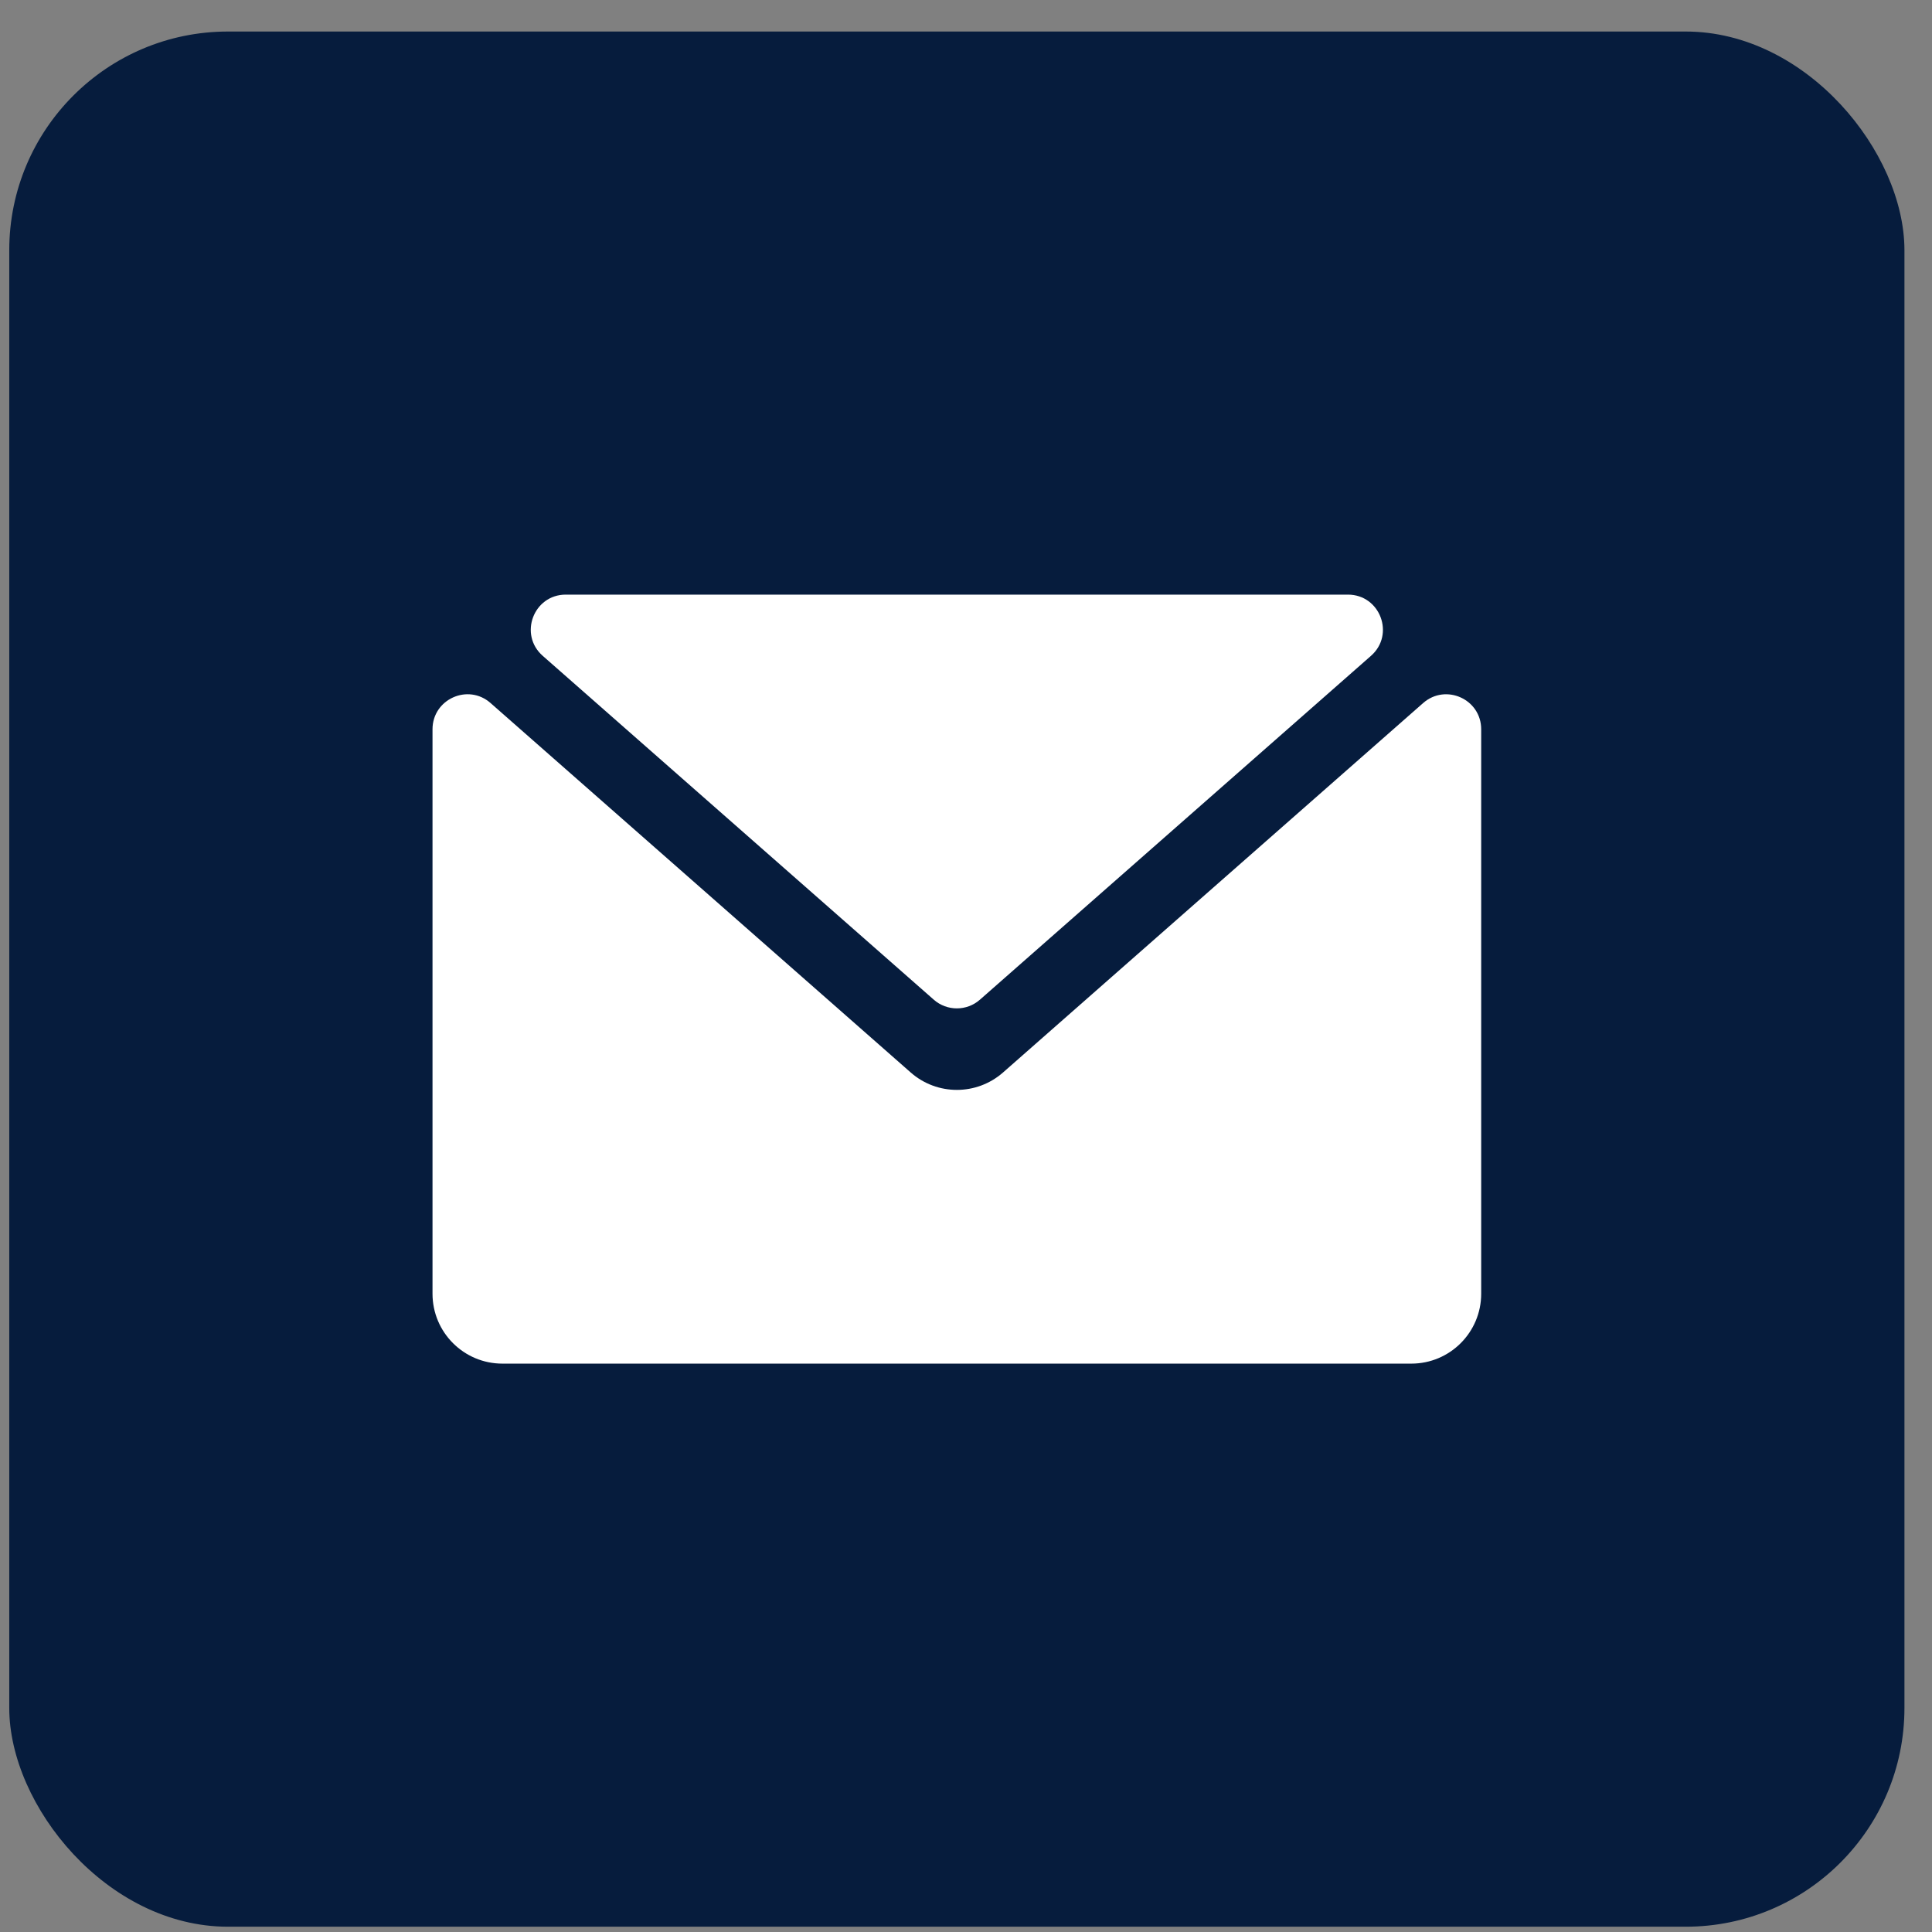 <svg width="53" height="53" viewBox="0 0 53 53" fill="none" xmlns="http://www.w3.org/2000/svg">
<rect x="0" y="0" width="53" height="53" fill="#808080" stroke="none"/>
<rect x="0.254" y="0.865" width="51.99" height="51.99" rx="6" fill="#061C3D"/>
<path d="M14.888 17.991L25.616 27.424C25.978 27.742 26.52 27.742 26.882 27.424L37.61 17.991C38.274 17.407 37.861 16.312 36.977 16.312H15.521C14.637 16.312 14.224 17.407 14.888 17.991Z" fill="white"/>
<path d="M39.041 19.286L27.516 29.421C26.791 30.058 25.707 30.058 24.983 29.421L13.457 19.286C12.838 18.741 11.865 19.181 11.865 20.006V35.49C11.865 36.55 12.724 37.408 13.783 37.408H38.716C39.775 37.408 40.633 36.55 40.633 35.49V20.007C40.634 19.181 39.661 18.742 39.041 19.286Z" fill="white"/>
</svg>
